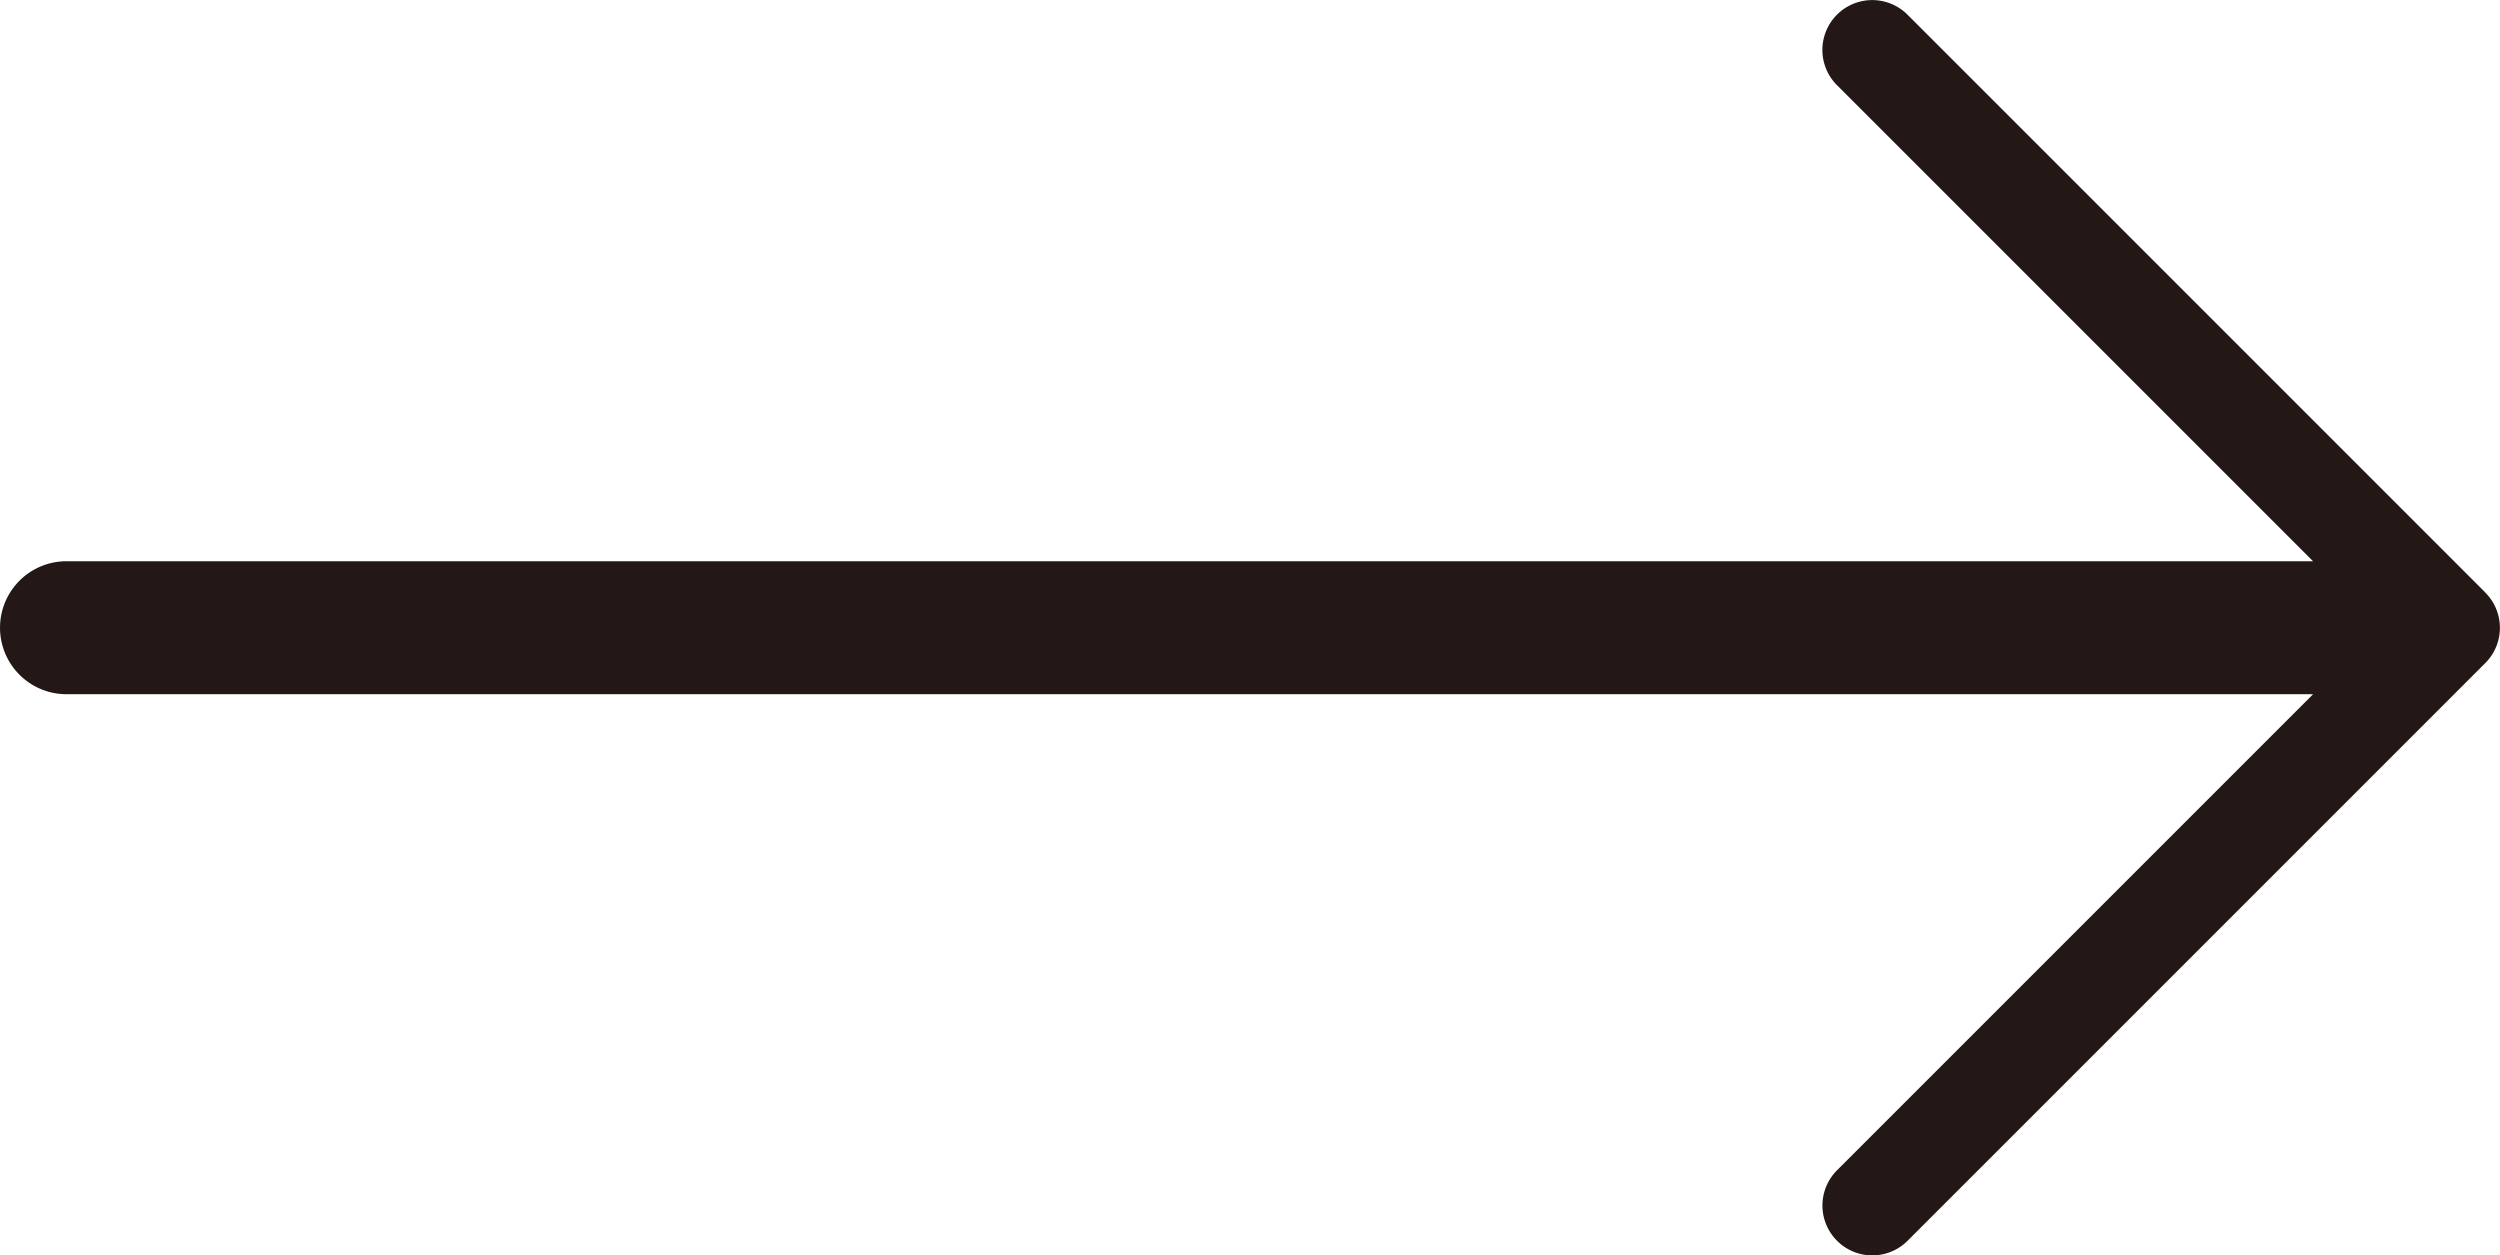 <svg xmlns="http://www.w3.org/2000/svg" width="75.294" height="37.807" viewBox="0 0 75.294 37.807">
  <path id="Path_756" data-name="Path 756" d="M382.8,1193.734l-17.4-17.4a1.5,1.5,0,1,0-2.123,2.124l14.337,14.337H309.954a2,2,0,1,0,0,4.005h67.662l-14.337,14.337a1.5,1.5,0,0,0,2.123,2.125l17.4-17.4a1.5,1.5,0,0,0,0-2.123Z" transform="translate(-307.951 -1175.892)" fill="#231815"/>
</svg>
